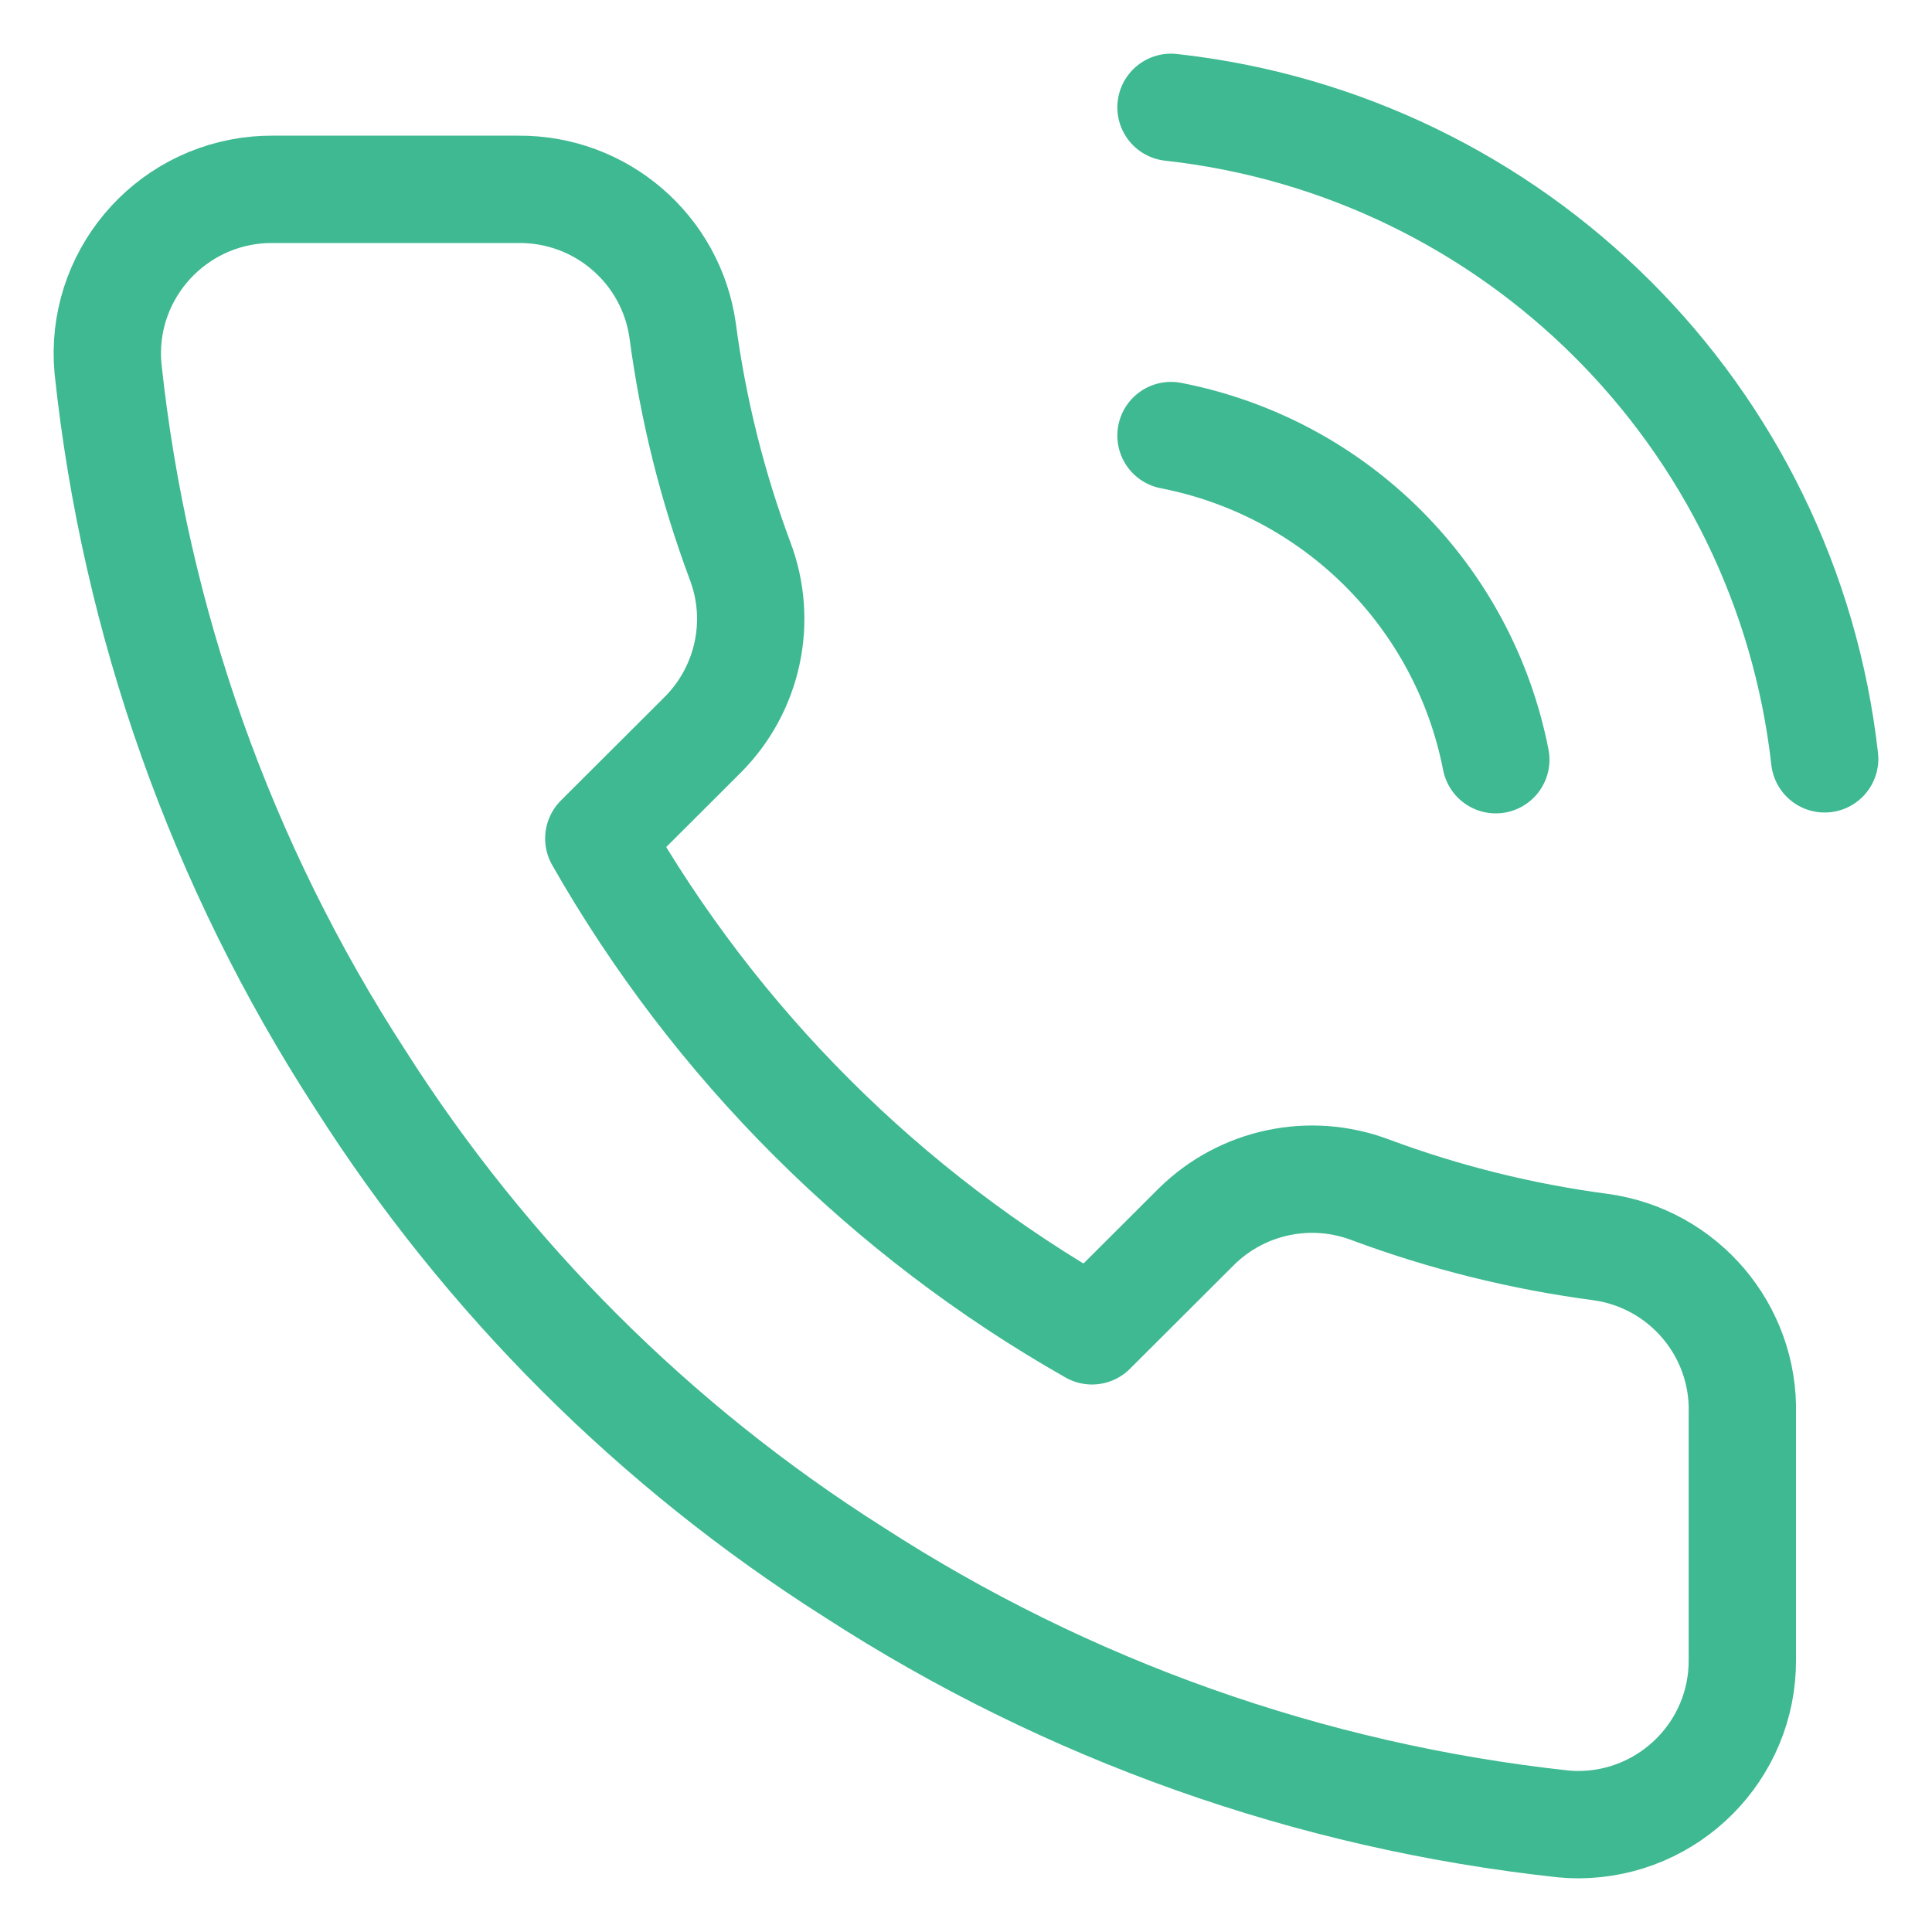 <svg xmlns="http://www.w3.org/2000/svg" width="18" height="18" viewBox="0 0 18 18">
  <path fill="none" stroke="#3EB991" stroke-linecap="round" stroke-linejoin="round" d="M15.233,15.171 L15.233,17.465 C15.237,18.309 14.554,18.996 13.708,19 C13.66,19 13.612,18.998 13.564,18.993 C11.207,18.738 8.942,17.934 6.953,16.646 C5.102,15.473 3.533,13.906 2.358,12.059 C1.063,10.065 0.257,7.794 0.006,5.431 C-0.07,4.59 0.552,3.847 1.394,3.77 C1.439,3.766 1.484,3.764 1.53,3.764 L3.828,3.764 C4.597,3.757 5.252,4.319 5.36,5.079 C5.457,5.813 5.637,6.534 5.896,7.228 C6.107,7.786 5.972,8.416 5.552,8.841 L4.579,9.812 C5.669,11.726 7.257,13.311 9.174,14.399 L10.147,13.428 C10.573,13.008 11.204,12.874 11.764,13.084 C12.459,13.343 13.18,13.522 13.916,13.619 C14.686,13.727 15.253,14.395 15.233,15.171 Z M9.91,3 C13.112,3.354 15.64,5.875 16,9.07 M9.91,6.058 C11.441,6.356 12.637,7.55 12.936,9.078" transform="translate(1 -2)"/>
</svg>
